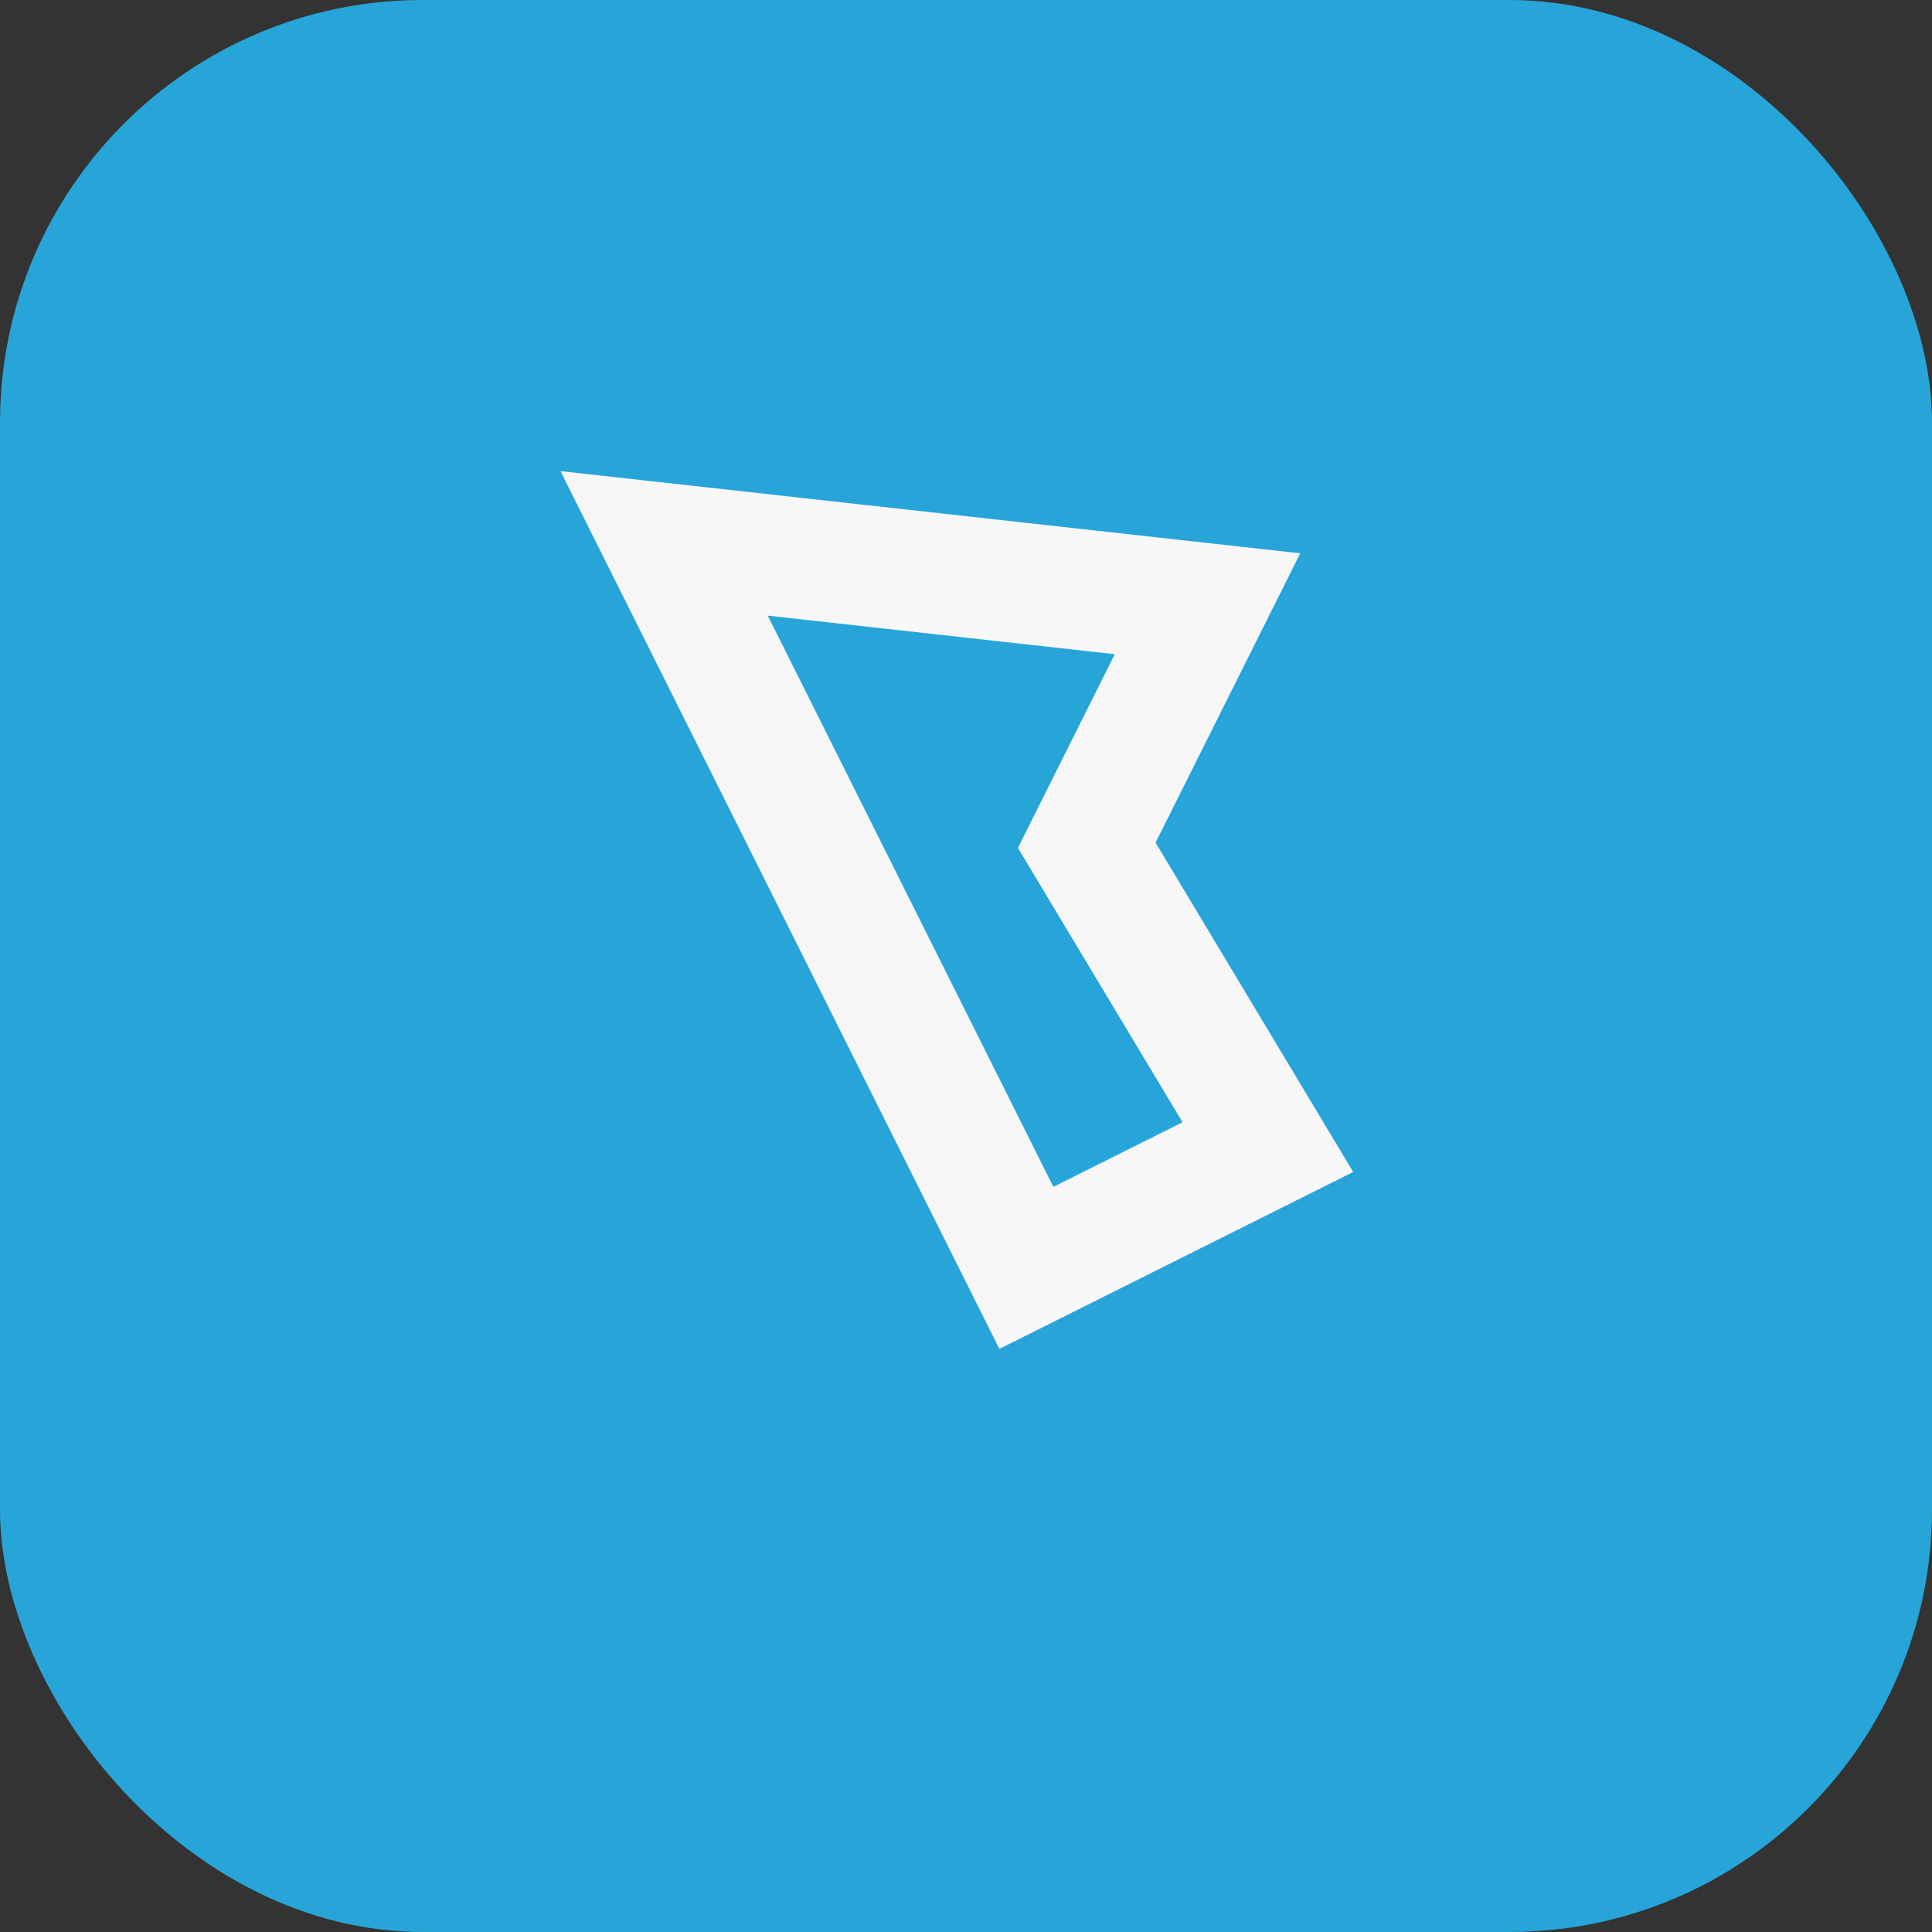<?xml version="1.0" encoding="UTF-8"?>
<svg xmlns="http://www.w3.org/2000/svg" width="32" height="32" viewBox="0 0 32 32"><rect x="0" y="0" width="32" height="32" fill="#333333" stroke="none"/><rect width="32" height="32" rx="7" fill="#27A5D8"/><path d="M11 9l6 12 4-2-3-5 2-4z" stroke="#F7F7F7" stroke-width="2" fill="none"/></svg>